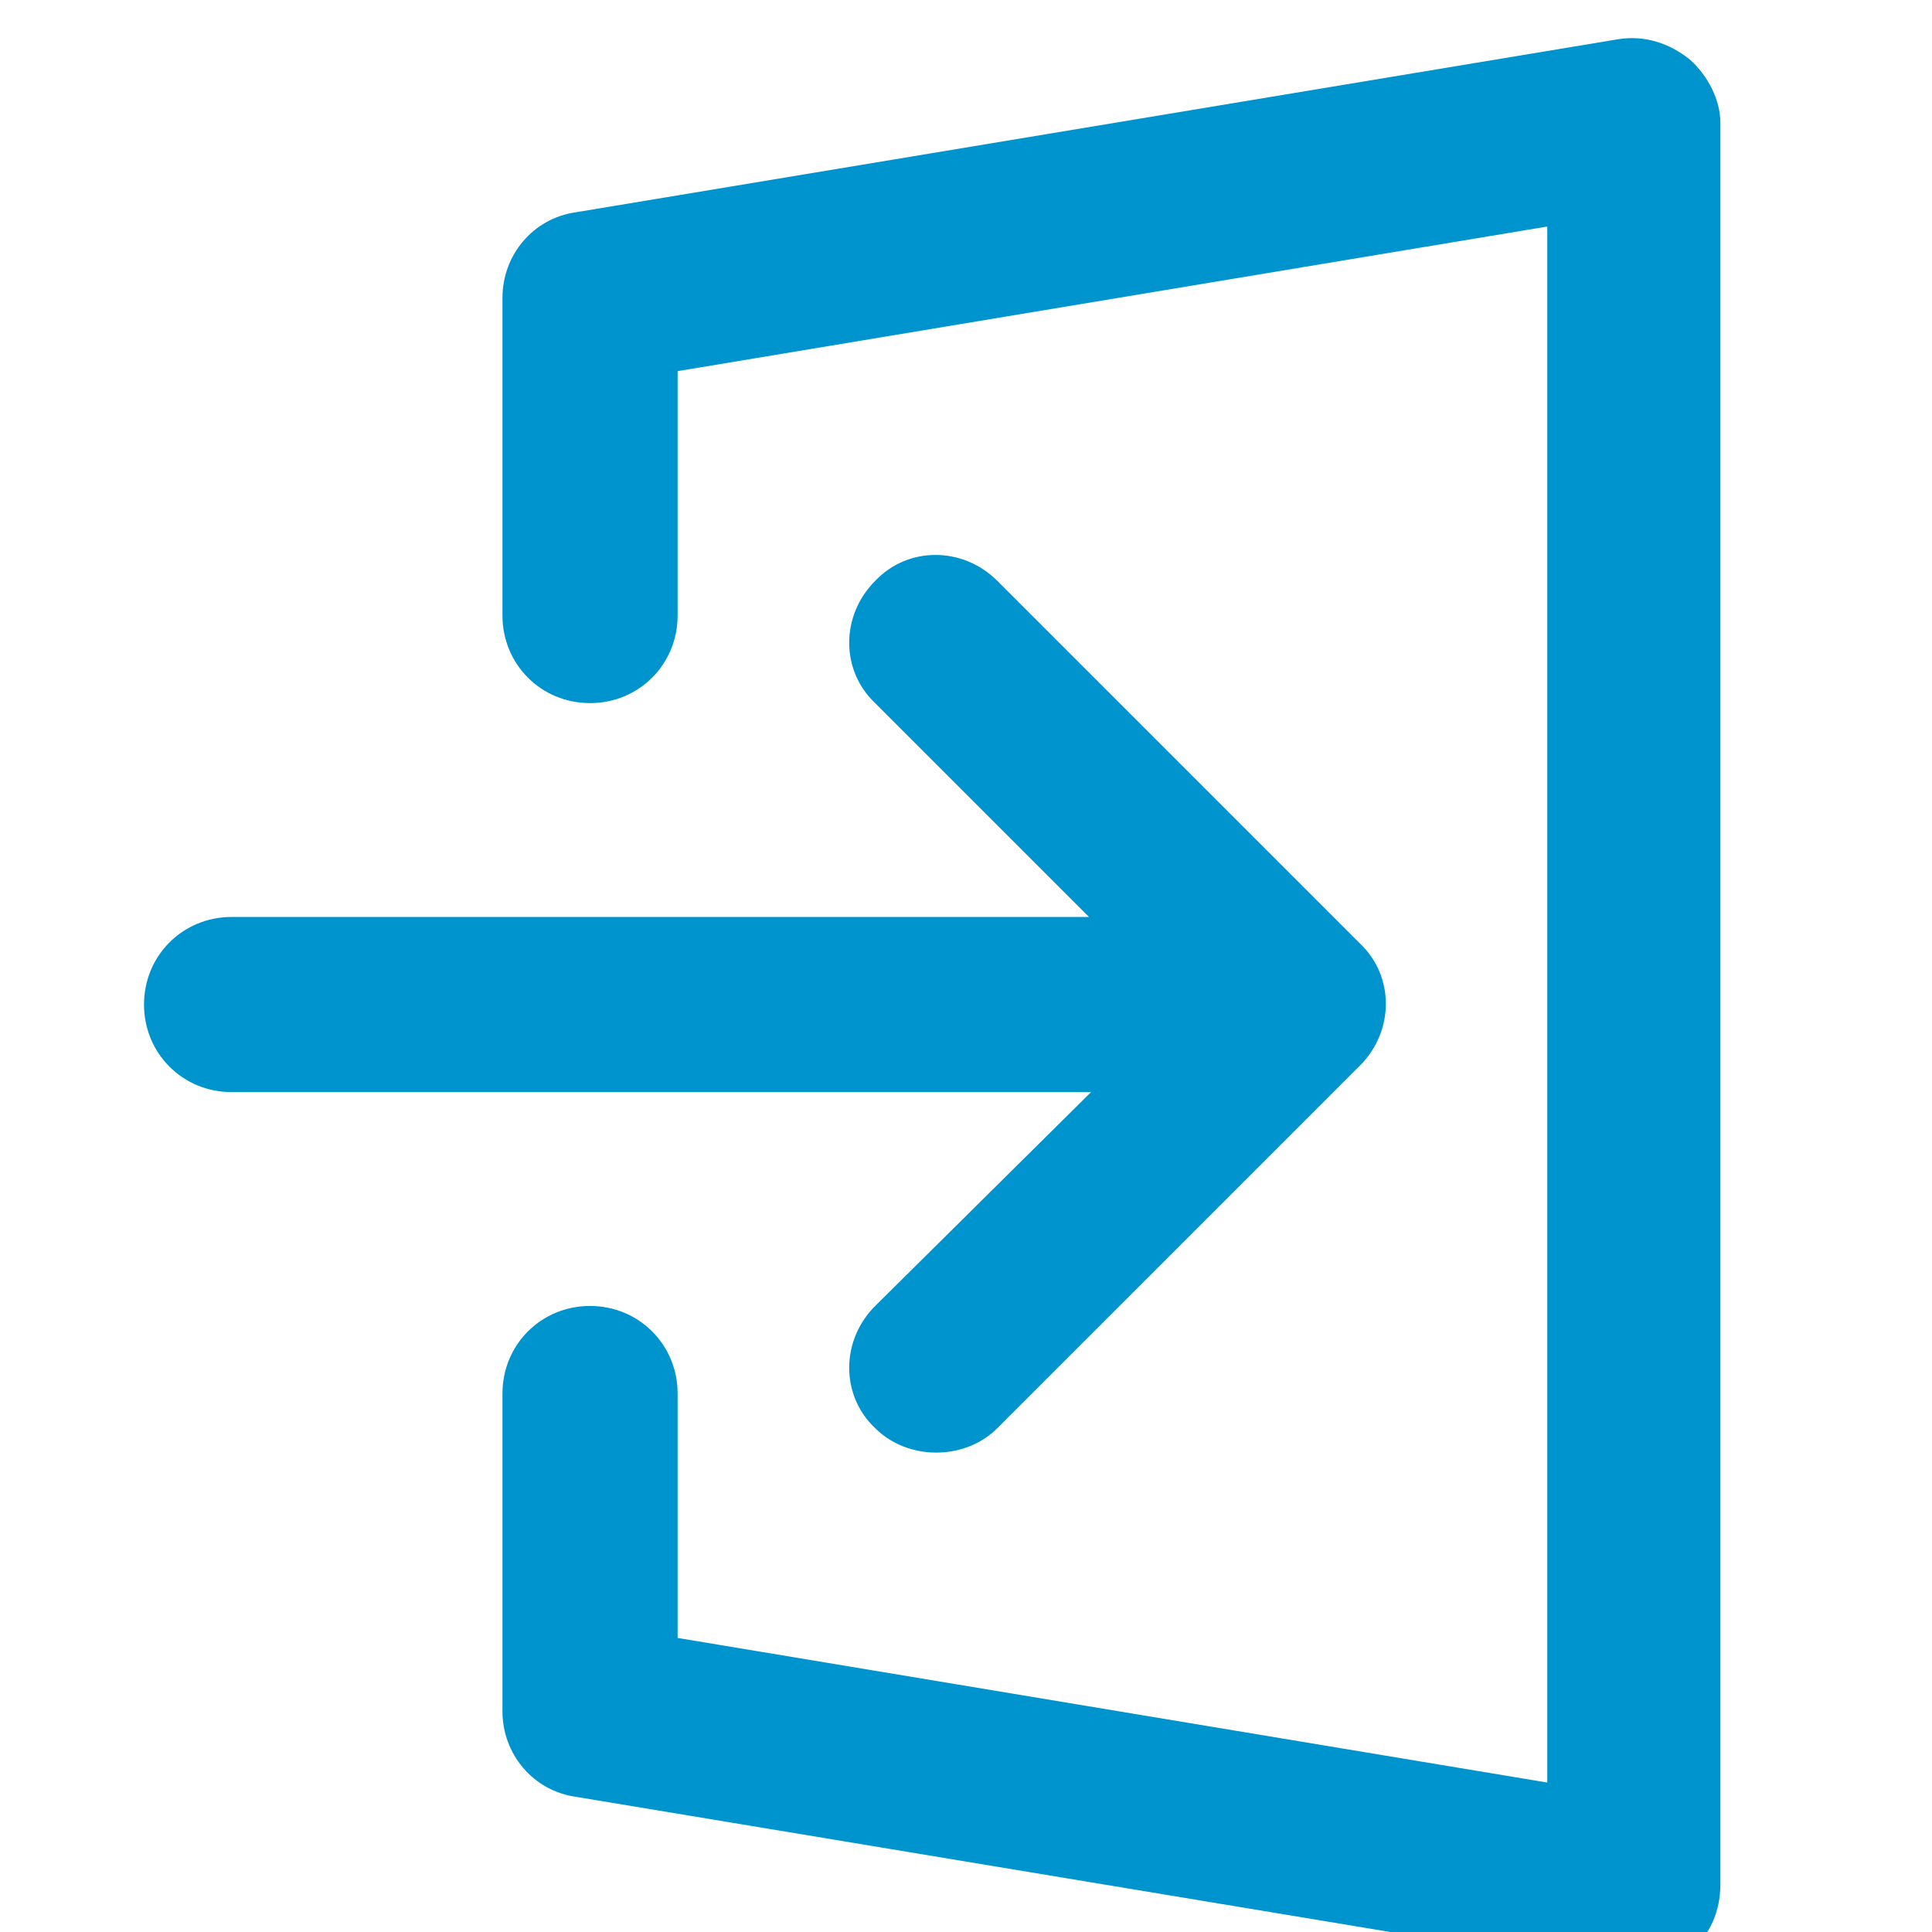 <?xml version="1.0" encoding="UTF-8" standalone="no"?>
<svg
   xmlns:i="http://ns.adobe.com/AdobeIllustrator/10.0/"
   xmlns:dc="http://purl.org/dc/elements/1.1/"
   xmlns:cc="http://creativecommons.org/ns#"
   xmlns:rdf="http://www.w3.org/1999/02/22-rdf-syntax-ns#"
   xmlns:svg="http://www.w3.org/2000/svg"
   xmlns="http://www.w3.org/2000/svg"
   height="24"
   width="24"
   id="svg2"
   xml:space="preserve"
   viewBox="-949 951 24 24"
   y="0px"
   x="0px"
   version="1.1"><defs
     id="defs16" /><g
     transform="matrix(0.253,0,0,0.253,-709.973,710.251)"
     i:extraneous="self"
     id="g6"><path
       style="fill:#0094cf;fill-opacity:1;stroke:none;stroke-opacity:1;stroke-width:1.001;stroke-miterlimit:4;stroke-dasharray:none"
       id="path10"
       d="m -861.8,954.5 c -1,-0.8 -2.2,-1.2 -3.5,-1 l -51.2,8.5 c -2.1,0.3 -3.6,2.1 -3.6,4.2 l 0,15.6 c 0,2.4 1.9,4.3 4.3,4.3 2.4,0 4.3,-1.9 4.3,-4.3 l 0,-12 42.7,-7.1 0,76.4 -42.7,-7.1 0,-12 c 0,-2.4 -1.9,-4.3 -4.3,-4.3 -2.4,0 -4.3,1.9 -4.3,4.3 l 0,15.6 c 0,2.1 1.5,3.9 3.6,4.2 l 51.2,8.5 c 0.2,0 0.5,0.1 0.7,0.1 1,0 2,-0.4 2.8,-1 1,-0.8 1.5,-2 1.5,-3.3 l 0,-86.5 c 0,-1.1 -0.6,-2.3 -1.5,-3.1 z" /><path
       style="fill:#0094cf;fill-opacity:1;stroke:none;stroke-opacity:1"
       id="path12"
       d="m -901.8,1015.7 c -1.7,1.7 -1.7,4.4 0,6 0.8,0.8 1.9,1.2 3,1.2 1.1,0 2.2,-0.4 3,-1.2 l 17.8,-17.8 c 1.7,-1.7 1.7,-4.4 0,-6 l -17.8,-17.8 c -1.7,-1.7 -4.4,-1.7 -6,0 -1.7,1.7 -1.7,4.4 0,6 l 10.5,10.5 -42.1,0 c -2.4,0 -4.3,1.9 -4.3,4.3 0,2.4 1.9,4.3 4.3,4.3 l 42.2,0 -10.6,10.5 z" /></g></svg>